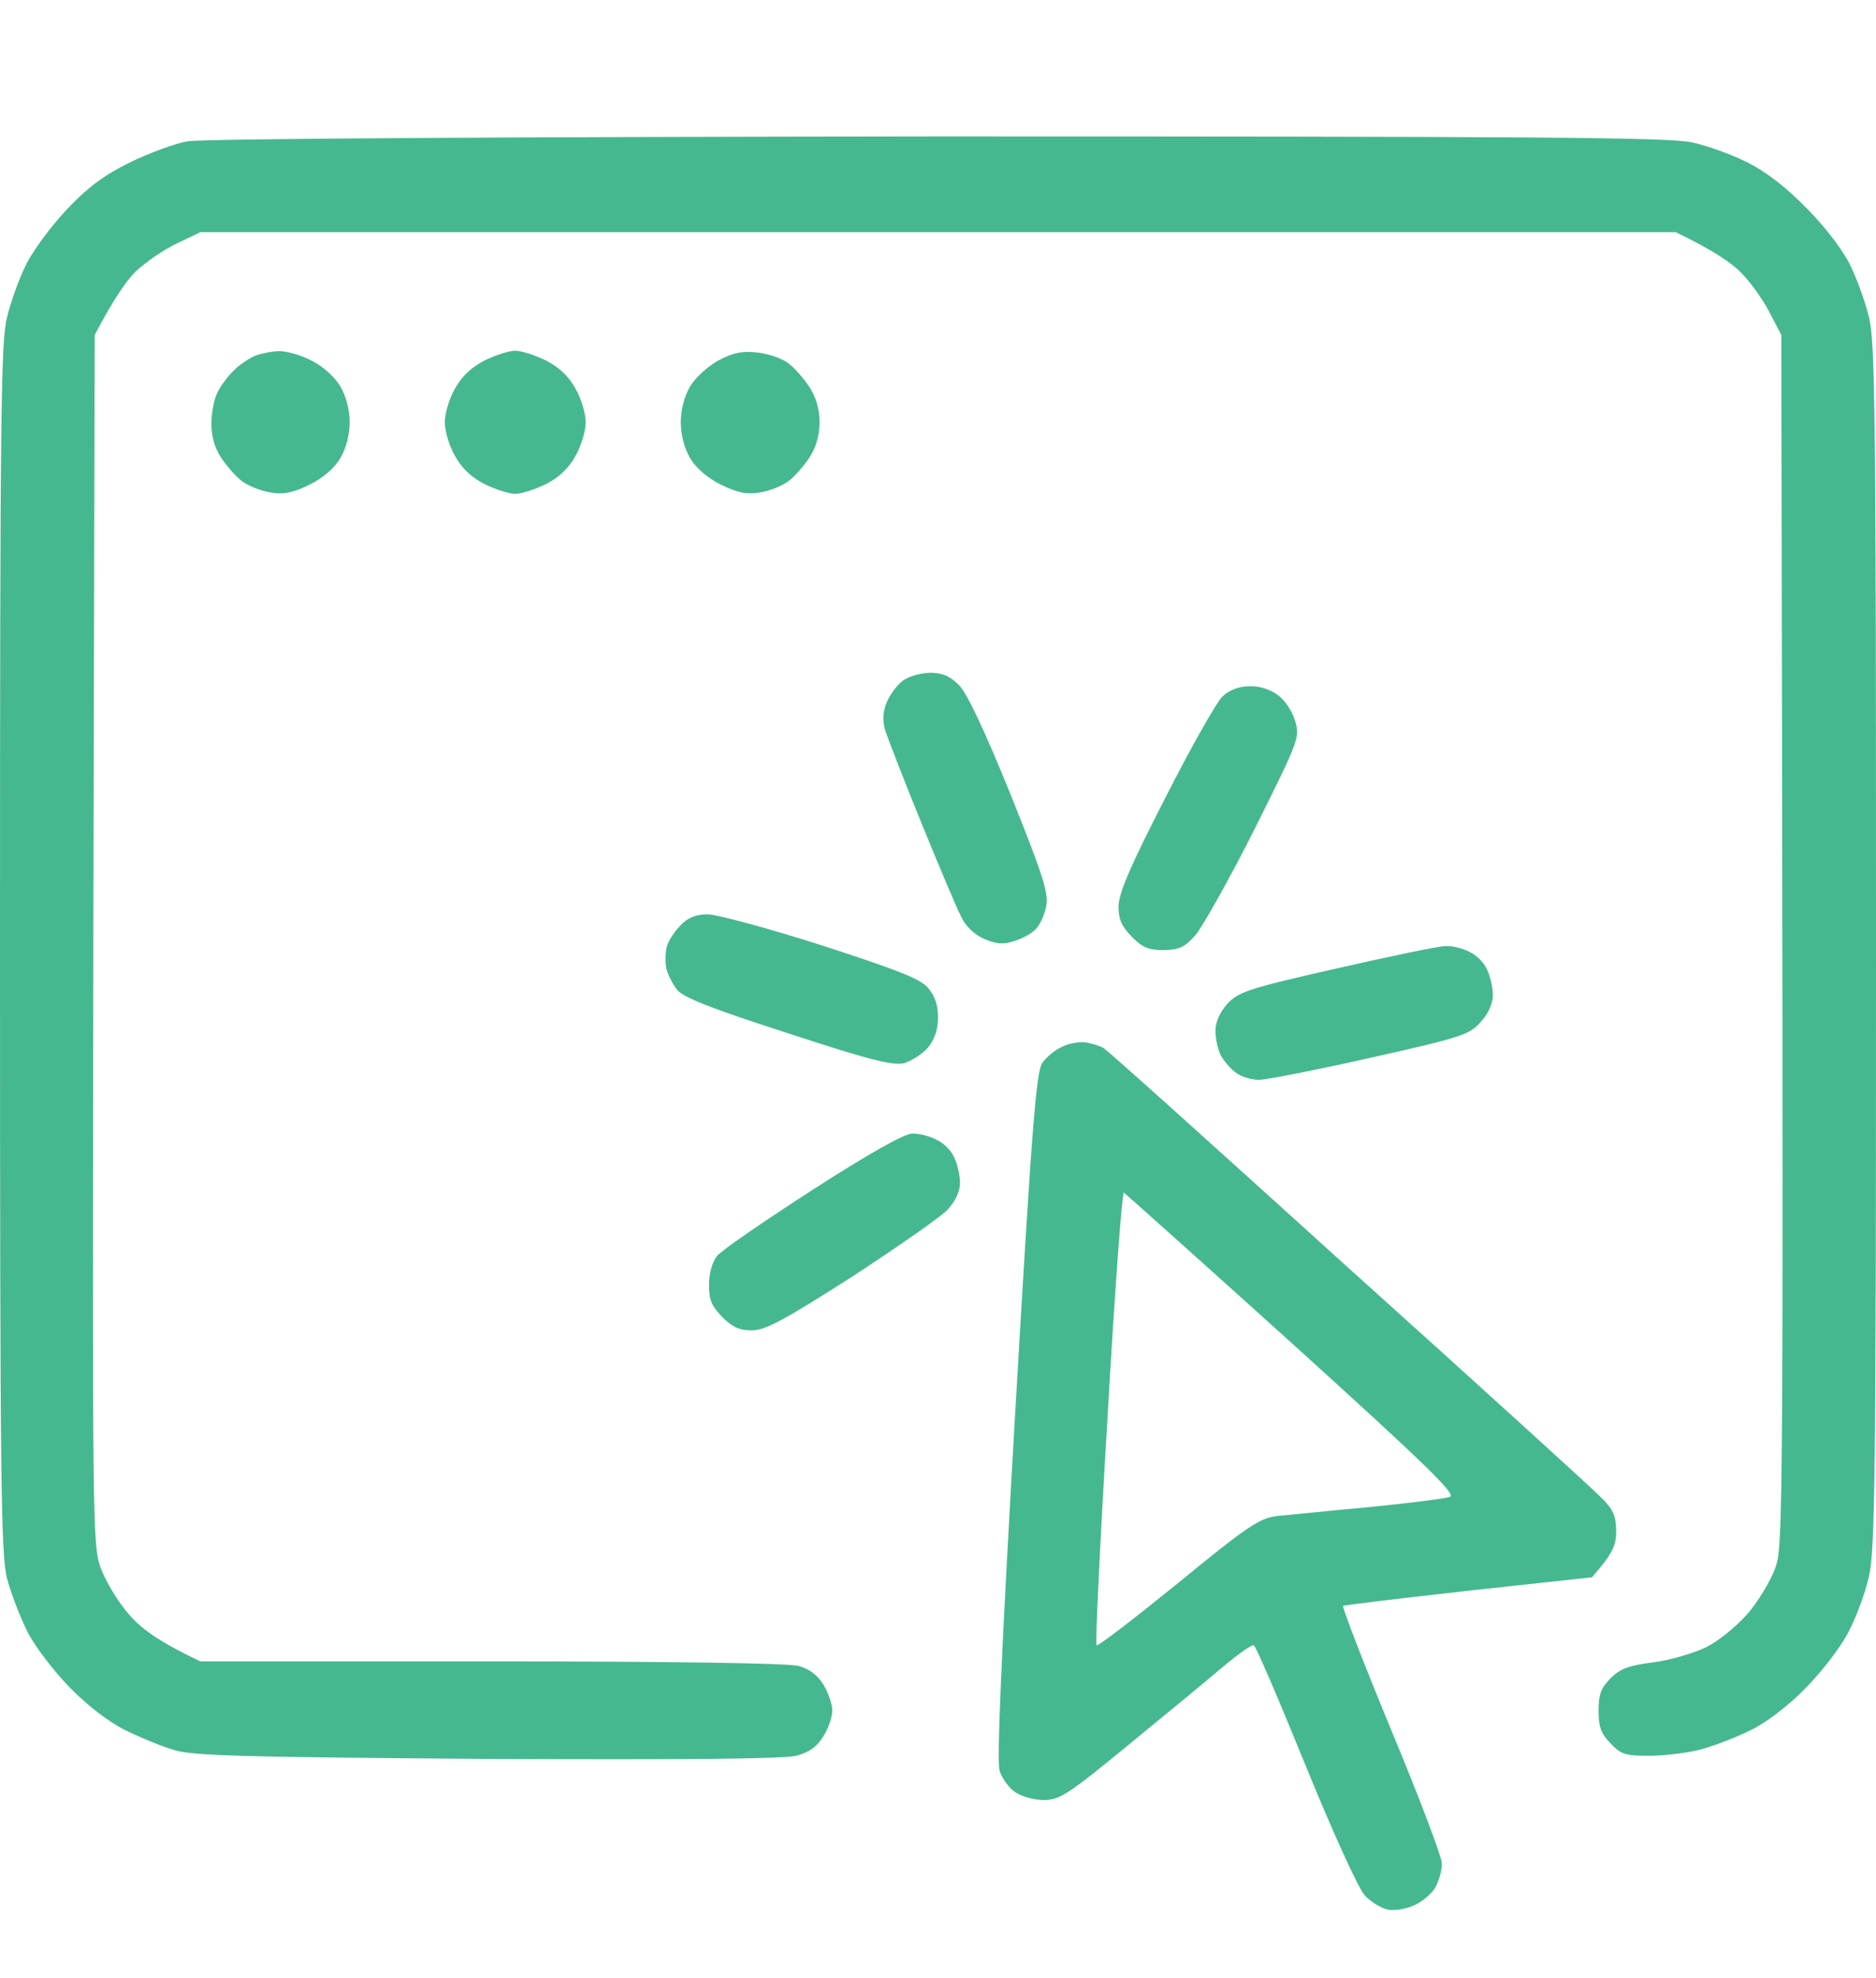 <svg width="55" height="58" viewBox="0 0 55 58" fill="none" xmlns="http://www.w3.org/2000/svg">
<rect width="55" height="58" fill="white"/>
<path fill-rule="evenodd" clip-rule="evenodd" d="M27.435 4C44.943 4 48.893 4.026 49.578 4.17C50.042 4.262 50.791 4.538 51.256 4.774C51.798 5.049 52.418 5.534 52.999 6.138C53.528 6.675 54.057 7.371 54.251 7.79C54.445 8.184 54.69 8.866 54.793 9.299C54.974 9.994 55 12.079 55 27.725C55 43.175 54.974 45.47 54.793 46.218C54.69 46.69 54.419 47.424 54.187 47.857C53.967 48.29 53.399 49.024 52.934 49.496C52.431 50.008 51.785 50.506 51.32 50.729C50.894 50.939 50.249 51.188 49.9 51.28C49.539 51.385 48.88 51.464 48.416 51.477C47.654 51.477 47.538 51.451 47.215 51.11C46.931 50.821 46.866 50.624 46.866 50.152C46.866 49.68 46.931 49.496 47.215 49.208C47.499 48.919 47.757 48.828 48.48 48.736C48.984 48.67 49.681 48.46 50.029 48.29C50.391 48.106 50.92 47.673 51.23 47.319C51.54 46.965 51.901 46.362 52.043 45.982C52.289 45.313 52.289 44.867 52.224 9.823L51.863 9.128C51.669 8.761 51.295 8.236 51.023 7.974C50.765 7.712 50.223 7.331 49.126 6.807H5.874L5.164 7.148C4.777 7.331 4.235 7.712 3.964 7.974C3.705 8.236 3.331 8.761 2.776 9.823L2.737 27.568C2.711 44.867 2.711 45.313 2.957 45.982C3.099 46.362 3.46 46.965 3.77 47.319C4.131 47.739 4.609 48.106 5.874 48.709H14.396C19.637 48.709 23.097 48.762 23.407 48.841C23.73 48.932 23.962 49.103 24.143 49.392C24.285 49.628 24.401 49.969 24.401 50.152C24.401 50.336 24.285 50.677 24.143 50.9C23.95 51.215 23.73 51.372 23.343 51.477C22.955 51.569 20.115 51.595 14.266 51.569C7.101 51.516 5.642 51.477 5.1 51.306C4.738 51.201 4.106 50.939 3.68 50.729C3.215 50.506 2.569 50.008 2.066 49.496C1.601 49.024 1.033 48.29 0.813 47.857C0.594 47.424 0.323 46.716 0.207 46.283C0.026 45.588 0 43.437 0 27.791C0 12.092 0.026 9.994 0.207 9.299C0.31 8.866 0.555 8.184 0.749 7.79C0.93 7.397 1.472 6.662 1.937 6.164C2.582 5.482 3.021 5.154 3.809 4.761C4.377 4.485 5.126 4.21 5.487 4.144C5.874 4.066 14.744 4.013 27.435 4V4ZM31.89 30.571C32.07 30.611 32.277 30.676 32.355 30.729C32.445 30.768 35.634 33.64 39.455 37.103C43.29 40.552 46.634 43.595 46.892 43.857C47.292 44.237 47.37 44.408 47.383 44.867C47.383 45.3 47.305 45.523 46.672 46.244L43.057 46.637C41.069 46.86 39.417 47.057 39.378 47.083C39.339 47.109 39.972 48.749 40.785 50.716C41.599 52.67 42.27 54.441 42.27 54.624C42.283 54.808 42.193 55.123 42.089 55.32C41.986 55.516 41.702 55.752 41.469 55.857C41.25 55.962 40.901 56.028 40.695 55.989C40.501 55.949 40.191 55.766 40.011 55.569C39.817 55.346 39.107 53.798 38.268 51.739C37.493 49.837 36.822 48.264 36.757 48.237C36.705 48.211 36.331 48.474 35.918 48.815C35.518 49.156 34.265 50.192 33.142 51.11C31.309 52.618 31.063 52.775 30.599 52.775C30.315 52.775 29.94 52.67 29.759 52.539C29.579 52.421 29.372 52.133 29.308 51.923C29.217 51.647 29.359 48.434 29.759 41.496C30.25 33.024 30.379 31.411 30.56 31.162C30.676 30.991 30.947 30.768 31.167 30.676C31.386 30.571 31.709 30.532 31.89 30.571ZM32.148 48.237C32.187 48.277 33.258 47.45 34.536 46.414C36.602 44.722 36.925 44.513 37.441 44.447C37.764 44.421 38.978 44.29 40.153 44.185C41.328 44.067 42.386 43.936 42.515 43.883C42.696 43.804 41.728 42.873 37.893 39.398C35.221 36.985 32.987 34.991 32.948 34.965C32.897 34.952 32.677 37.916 32.471 41.549C32.251 45.195 32.109 48.198 32.148 48.237ZM8.198 10.295C8.405 10.295 8.844 10.413 9.154 10.584C9.477 10.741 9.825 11.069 9.98 11.331C10.148 11.62 10.251 12.013 10.251 12.381C10.251 12.748 10.148 13.141 9.98 13.43C9.812 13.718 9.477 14.007 9.089 14.204C8.599 14.44 8.34 14.505 7.94 14.44C7.656 14.4 7.282 14.243 7.101 14.112C6.92 13.981 6.649 13.666 6.481 13.417C6.288 13.128 6.197 12.774 6.197 12.42C6.197 12.105 6.275 11.699 6.378 11.502C6.481 11.292 6.701 11.004 6.869 10.846C7.023 10.689 7.308 10.505 7.488 10.426C7.669 10.361 7.979 10.295 8.198 10.295ZM15.106 10.282C15.286 10.282 15.687 10.413 16.009 10.571C16.397 10.767 16.681 11.043 16.874 11.397C17.042 11.685 17.171 12.131 17.171 12.381C17.171 12.63 17.042 13.076 16.874 13.364C16.681 13.718 16.397 13.994 16.009 14.191C15.687 14.348 15.286 14.479 15.106 14.479C14.925 14.479 14.525 14.348 14.202 14.191C13.815 13.994 13.53 13.718 13.337 13.364C13.169 13.076 13.04 12.63 13.04 12.381C13.04 12.131 13.169 11.685 13.337 11.397C13.53 11.043 13.815 10.767 14.202 10.571C14.525 10.413 14.925 10.282 15.106 10.282ZM22.207 10.335C22.529 10.374 22.93 10.505 23.11 10.649C23.291 10.78 23.562 11.095 23.73 11.345C23.924 11.646 24.027 11.987 24.027 12.381C24.027 12.774 23.924 13.115 23.73 13.417C23.562 13.666 23.291 13.981 23.11 14.112C22.93 14.243 22.555 14.4 22.271 14.44C21.871 14.505 21.613 14.44 21.122 14.204C20.735 14.007 20.399 13.718 20.231 13.43C20.063 13.141 19.96 12.748 19.96 12.381C19.96 12.013 20.063 11.62 20.231 11.331C20.373 11.082 20.748 10.741 21.058 10.571C21.497 10.335 21.768 10.282 22.207 10.335ZM27.268 19.725C27.629 19.725 27.849 19.817 28.12 20.092C28.352 20.328 28.856 21.391 29.617 23.266C30.56 25.614 30.741 26.165 30.676 26.545C30.637 26.794 30.495 27.109 30.366 27.24C30.25 27.371 29.953 27.529 29.721 27.594C29.411 27.699 29.191 27.673 28.856 27.529C28.584 27.41 28.313 27.161 28.197 26.912C28.068 26.676 27.539 25.417 27.009 24.119C26.48 22.82 26.002 21.587 25.938 21.364C25.873 21.102 25.886 20.84 26.002 20.578C26.093 20.368 26.299 20.079 26.48 19.948C26.648 19.83 27.009 19.725 27.268 19.725ZM36.641 20.119C36.925 20.105 37.261 20.223 37.467 20.381C37.674 20.525 37.893 20.866 37.971 21.142C38.113 21.614 38.087 21.692 36.783 24.302C36.047 25.771 35.259 27.161 35.053 27.41C34.73 27.778 34.575 27.843 34.11 27.857C33.671 27.857 33.491 27.778 33.181 27.463C32.884 27.161 32.793 26.951 32.793 26.584C32.793 26.204 33.116 25.43 34.162 23.397C34.911 21.915 35.672 20.578 35.84 20.42C36.047 20.223 36.331 20.119 36.641 20.119ZM20.748 26.807C21.019 26.807 22.516 27.214 24.079 27.712C26.299 28.433 26.984 28.696 27.203 28.958C27.41 29.194 27.5 29.47 27.5 29.824C27.5 30.178 27.41 30.466 27.203 30.716C27.035 30.912 26.712 31.109 26.493 31.175C26.157 31.24 25.46 31.07 23.072 30.283C20.825 29.561 20.012 29.234 19.844 29.011C19.715 28.84 19.573 28.565 19.534 28.381C19.495 28.198 19.508 27.922 19.547 27.765C19.586 27.594 19.766 27.319 19.947 27.135C20.167 26.899 20.399 26.807 20.748 26.807ZM42.373 27.738C42.58 27.725 42.89 27.804 43.083 27.909C43.29 28.001 43.522 28.237 43.6 28.433C43.69 28.617 43.768 28.958 43.768 29.168C43.768 29.417 43.639 29.719 43.406 29.968C43.083 30.335 42.851 30.414 40.217 31.004C38.655 31.358 37.17 31.647 36.925 31.66C36.68 31.66 36.344 31.555 36.202 31.424C36.047 31.306 35.853 31.07 35.776 30.912C35.698 30.742 35.634 30.44 35.634 30.217C35.634 29.968 35.763 29.68 35.982 29.43C36.318 29.076 36.589 28.984 39.184 28.394C40.746 28.04 42.18 27.738 42.373 27.738ZM26.751 33.234C26.958 33.234 27.268 33.312 27.461 33.417C27.668 33.509 27.9 33.745 27.978 33.942C28.068 34.126 28.145 34.467 28.145 34.676C28.145 34.925 28.016 35.214 27.784 35.463C27.59 35.673 26.325 36.552 24.982 37.431C22.968 38.716 22.439 39.004 22.039 39.004C21.677 39.004 21.471 38.913 21.174 38.611C20.864 38.296 20.786 38.112 20.786 37.667C20.786 37.326 20.89 36.985 21.019 36.827C21.135 36.67 22.4 35.804 23.82 34.886C25.512 33.798 26.519 33.234 26.751 33.234Z" fill="#46B88F"/>
</svg>
